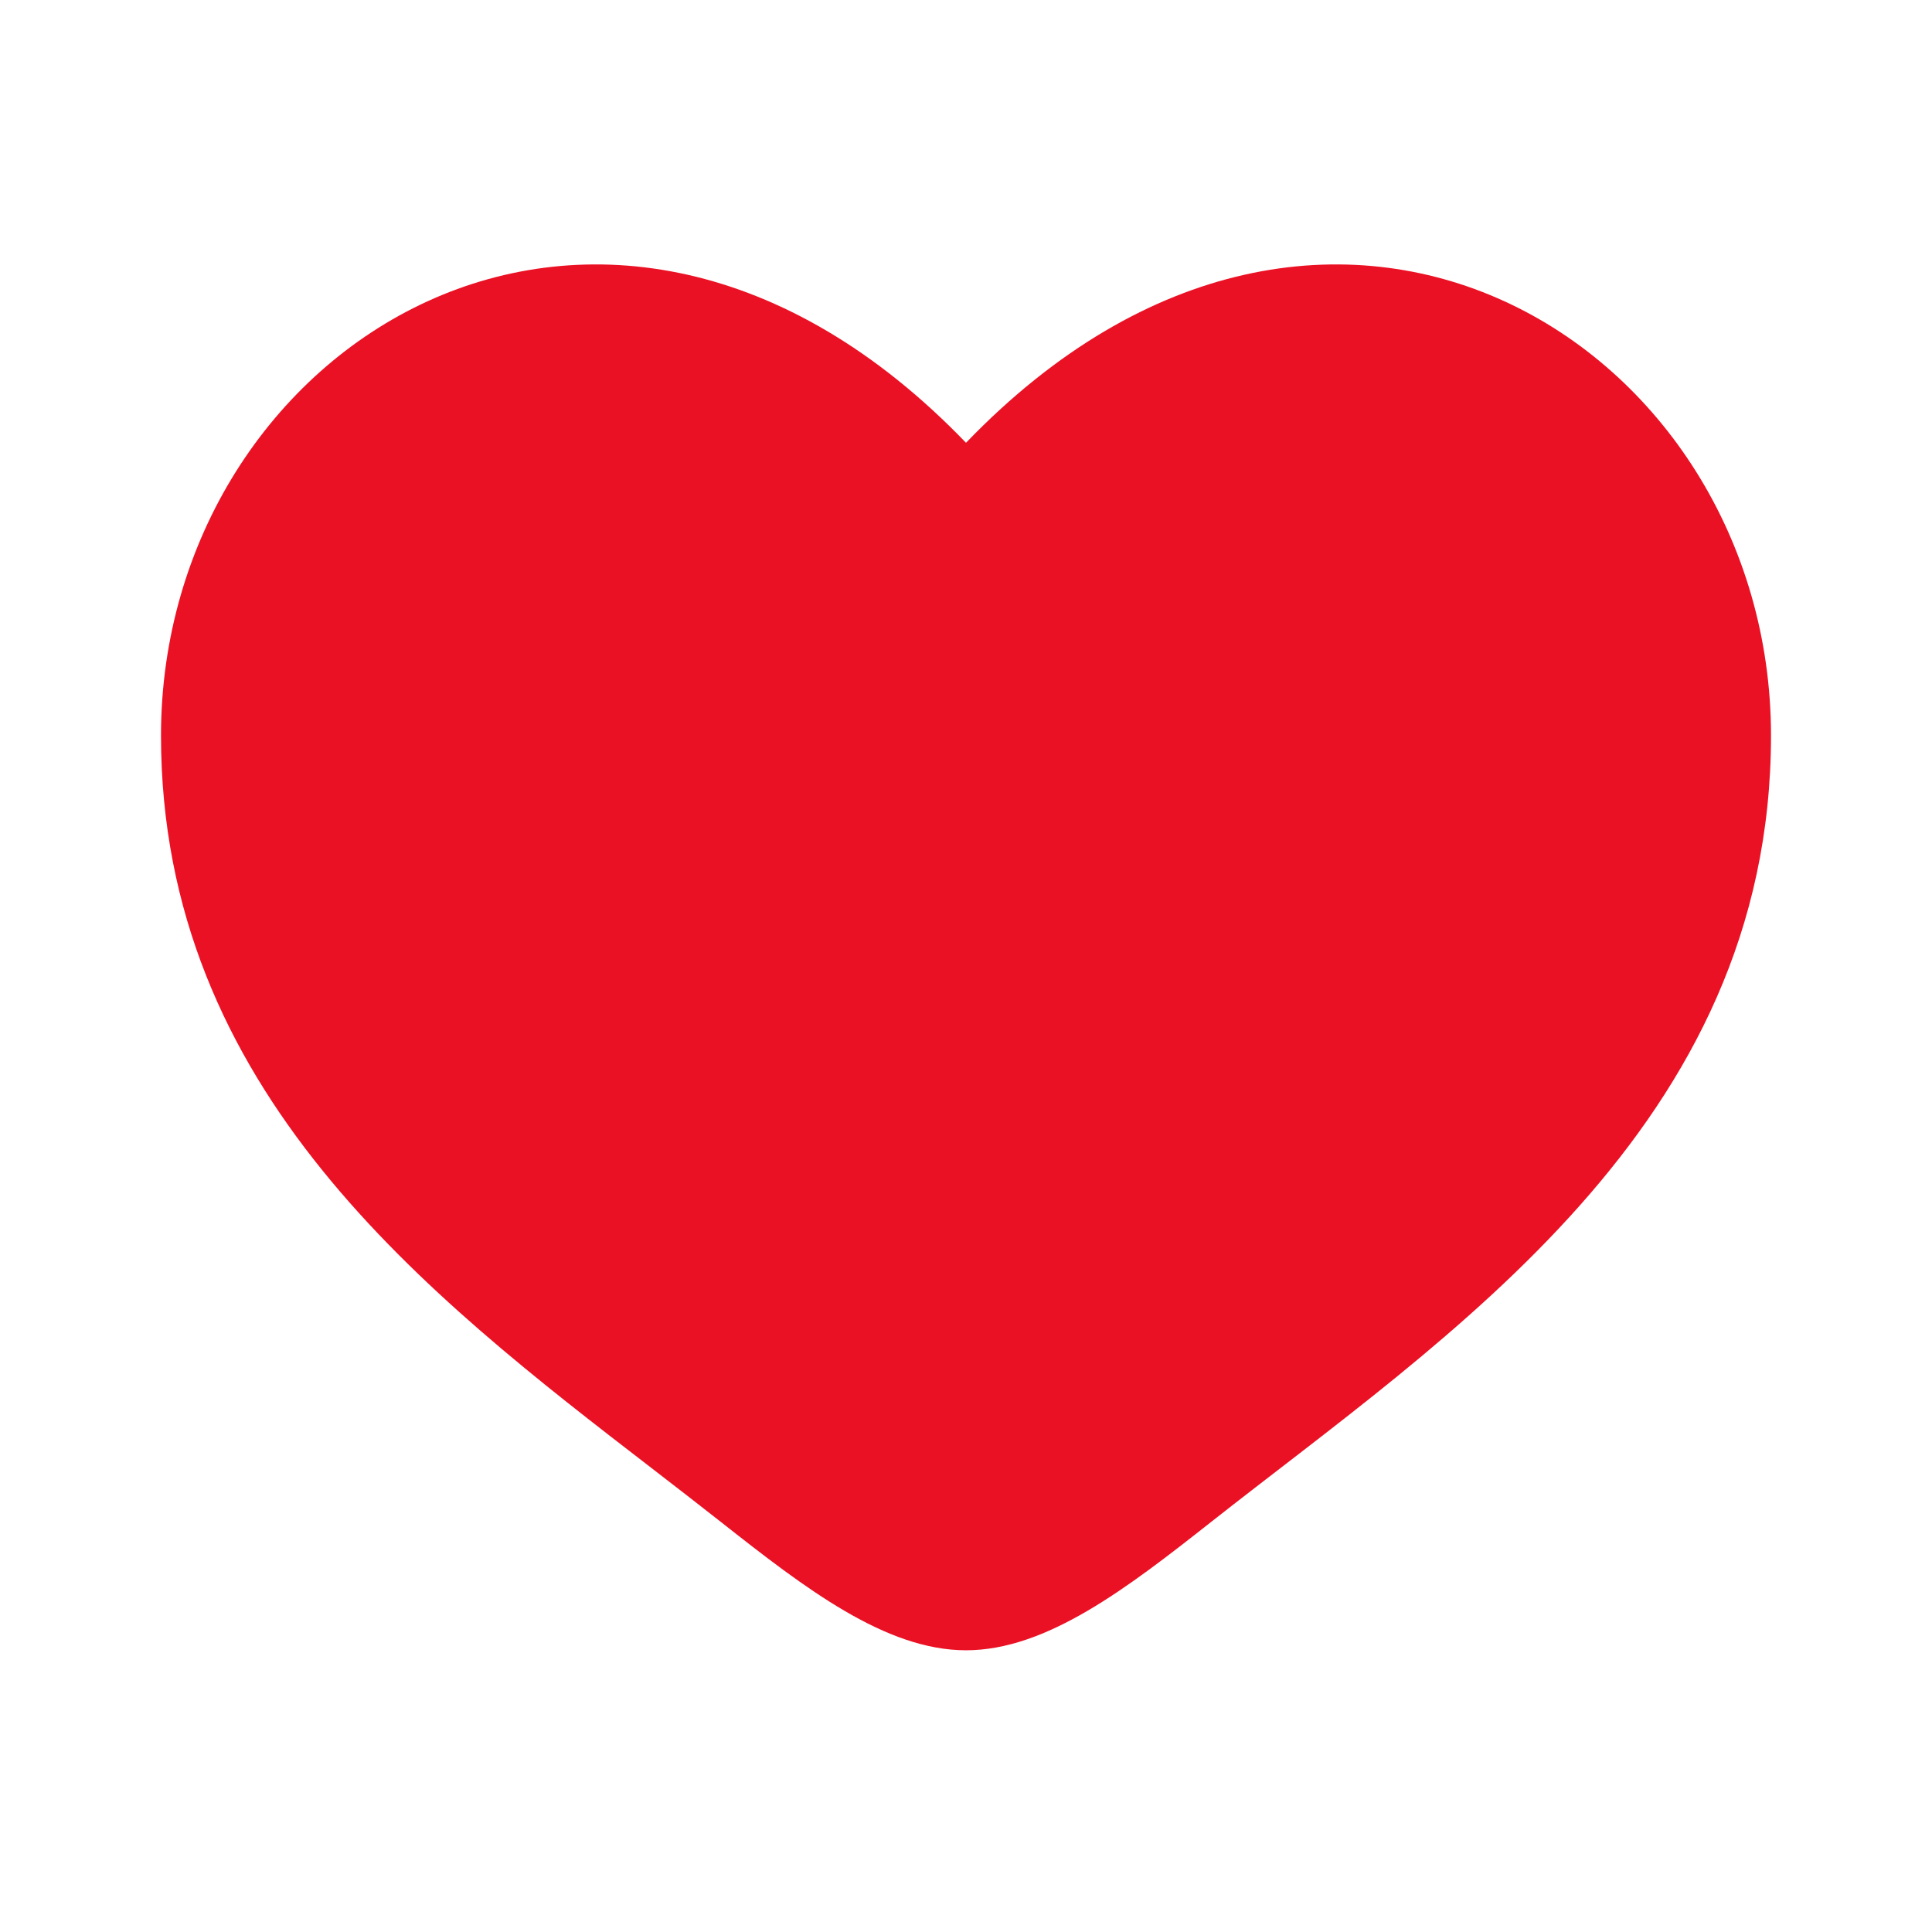<svg xmlns="http://www.w3.org/2000/svg" width="33" height="33" viewBox="0 0 33 33" fill="none"><path fill-rule="evenodd" clip-rule="evenodd" d="M11.146 25.089C7.285 22.115 2.75 18.621 2.75 12.564C2.75 5.877 10.313 1.135 16.5 7.563V28.188C15.125 28.188 13.75 27.128 12.322 26.003C11.941 25.702 11.547 25.399 11.146 25.089Z" fill="#EB1124"></path><path d="M20.678 26.003C24.723 22.813 30.25 19.25 30.25 12.564C30.25 5.877 22.687 1.135 16.5 7.563V28.188C17.875 28.188 19.25 27.128 20.678 26.003Z" fill="#EB1124"></path></svg>